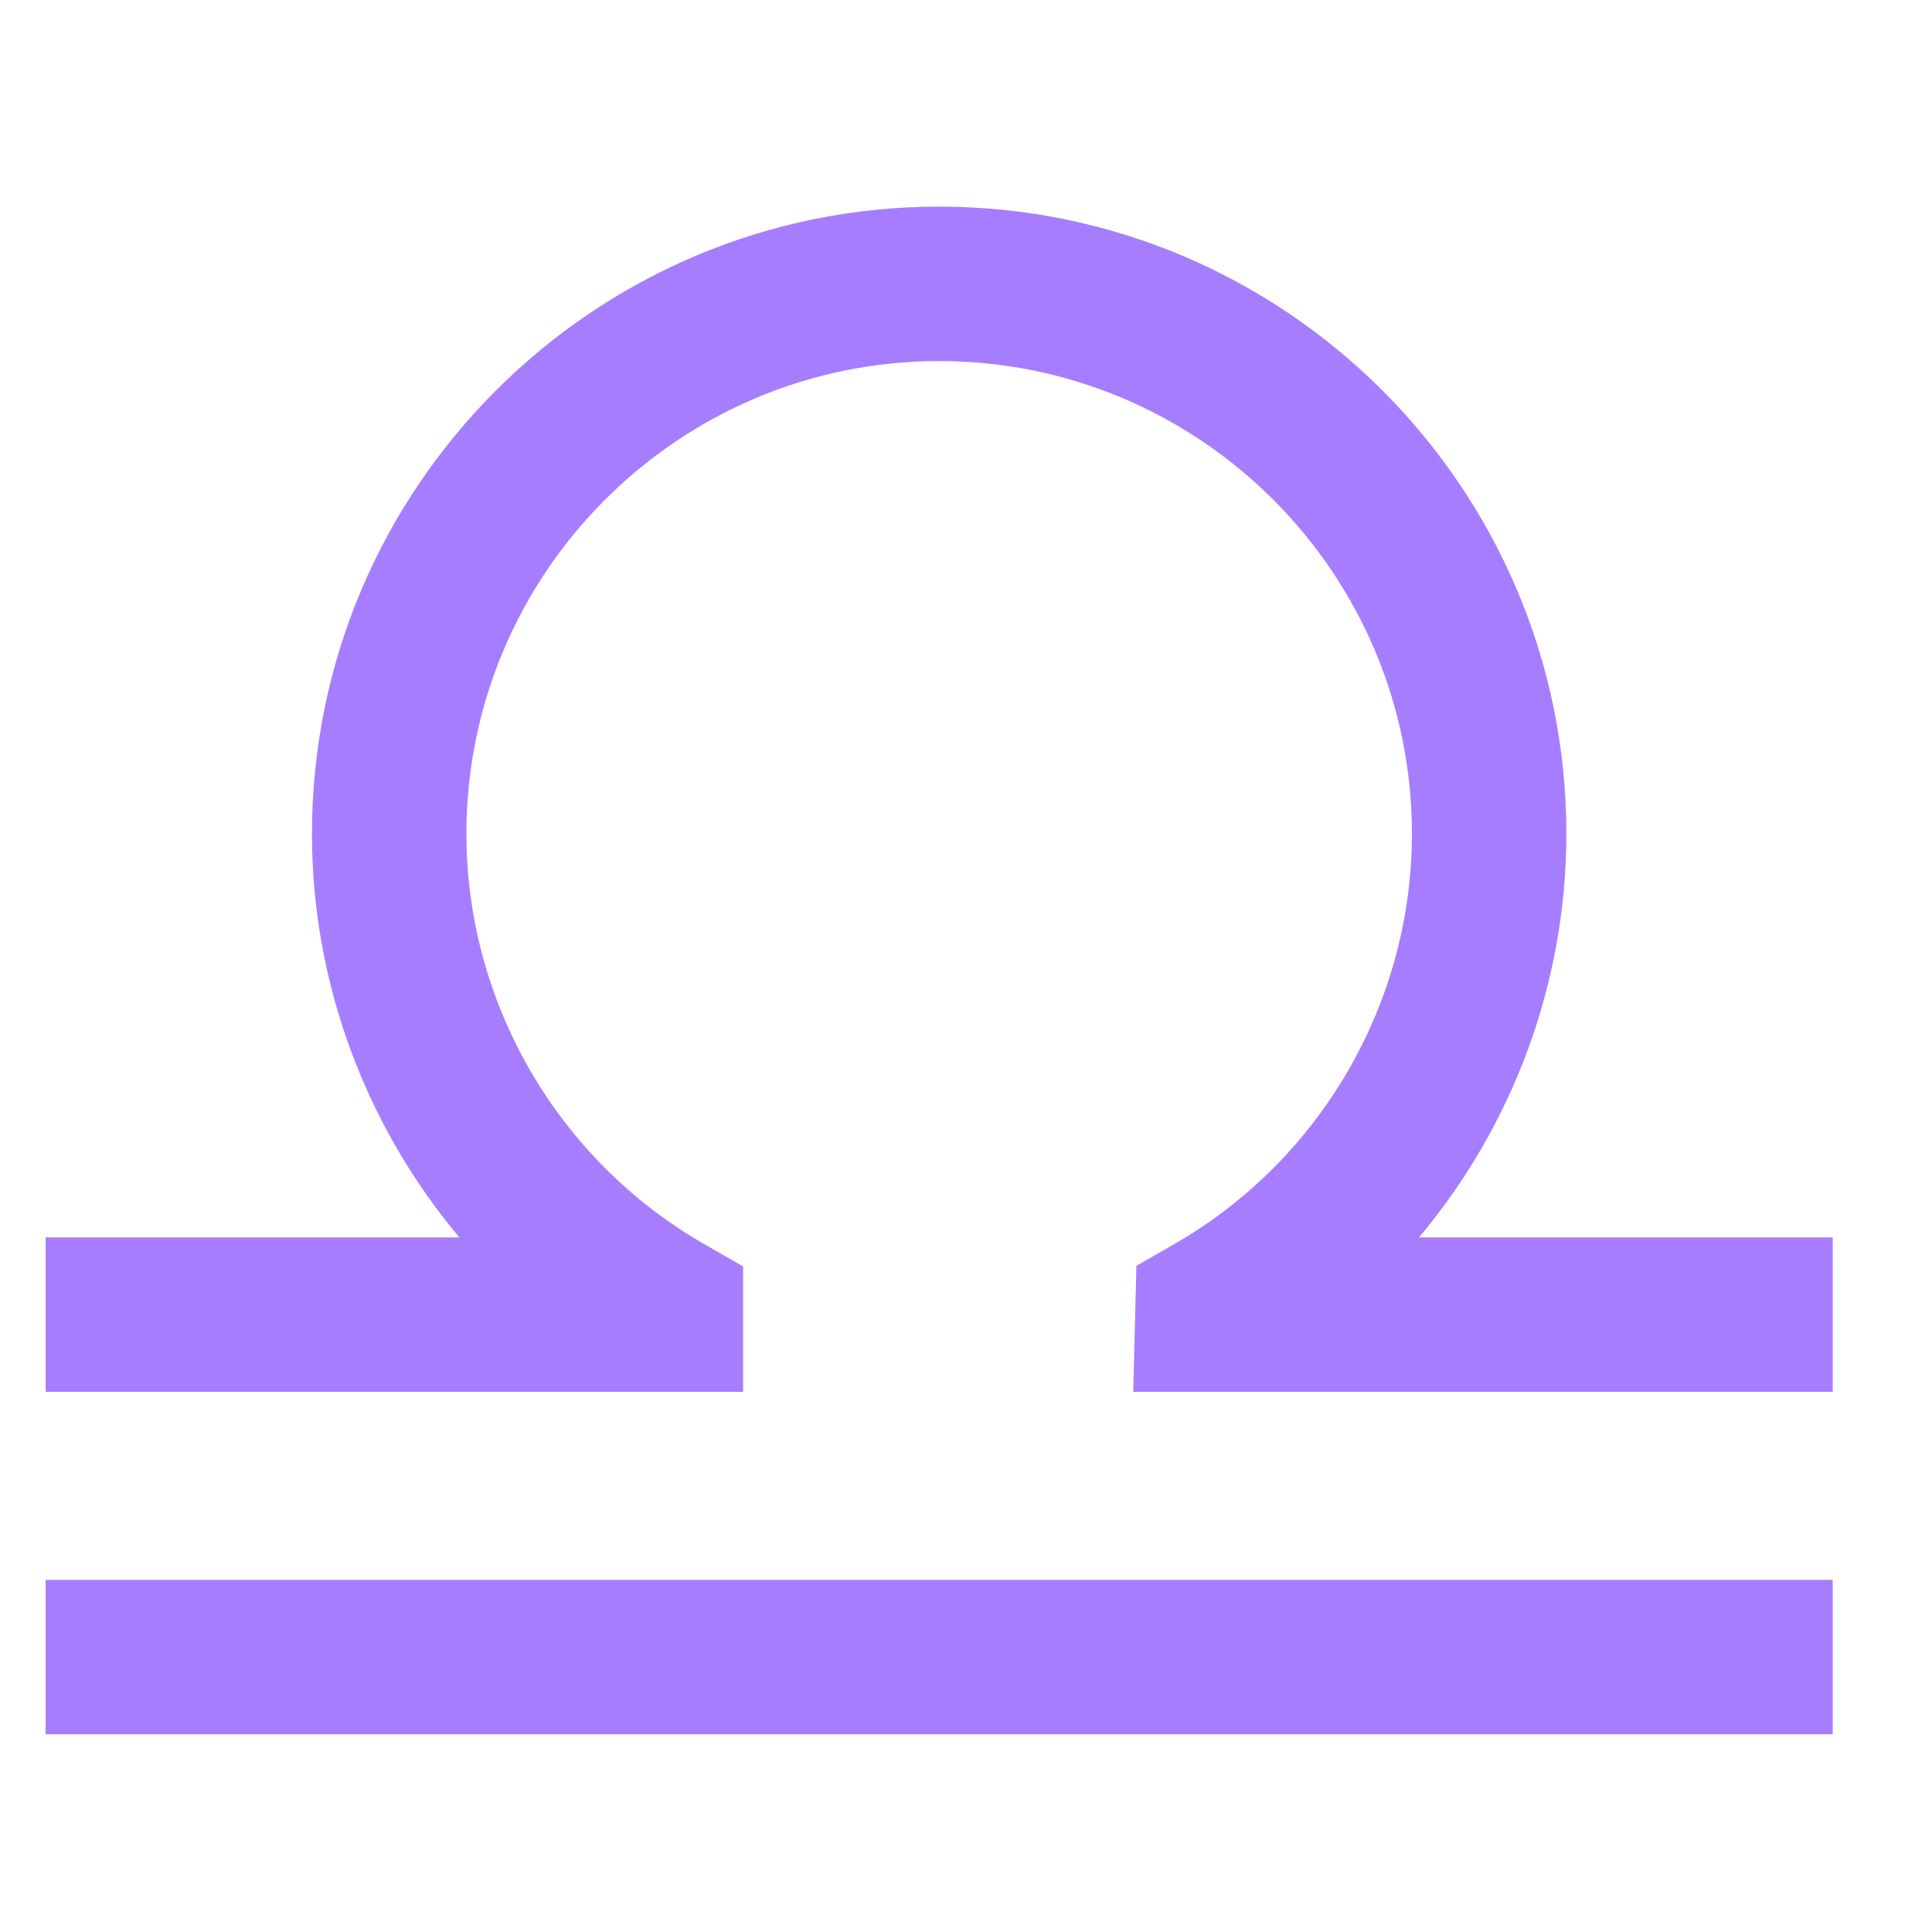 <svg width="36" height="36" viewBox="0 0 36 36" fill="none" xmlns="http://www.w3.org/2000/svg">
<path d="M1 29.588H34V32.166H1V29.588ZM26.114 23.207C27.966 21.122 29.037 18.398 29.037 15.537C29.037 9.176 23.862 4 17.5 4C11.138 4 5.963 9.176 5.963 15.537C5.963 18.398 7.034 21.122 8.887 23.207H1V25.785H13.697V23.685L13.05 23.314C10.269 21.718 8.541 18.738 8.541 15.537C8.541 10.597 12.56 6.578 17.5 6.578C22.44 6.578 26.459 10.597 26.459 15.537C26.459 18.738 24.732 21.718 21.952 23.314L21.323 23.674L21.27 25.785H34V23.207H26.114Z" fill="#A77DFF"/>
<path fill-rule="evenodd" clip-rule="evenodd" d="M5.813 15.537C5.813 9.093 11.056 3.85 17.5 3.85C23.945 3.85 29.187 9.093 29.187 15.537C29.187 18.323 28.185 20.98 26.442 23.057H34.15V25.935H21.116L21.175 23.586L21.877 23.184C24.611 21.615 26.309 18.685 26.309 15.537C26.309 10.68 22.357 6.728 17.5 6.728C12.643 6.728 8.691 10.68 8.691 15.537C8.691 18.684 10.39 21.614 13.125 23.184L13.847 23.598V25.935H0.85V23.057H8.559C6.816 20.979 5.813 18.323 5.813 15.537ZM17.5 4.15C11.221 4.15 6.113 9.258 6.113 15.537C6.113 18.36 7.17 21.049 8.999 23.108L9.221 23.357H1.15V25.635H13.547V23.772L12.975 23.444C10.148 21.821 8.391 18.792 8.391 15.537C8.391 10.514 12.477 6.428 17.5 6.428C22.523 6.428 26.609 10.514 26.609 15.537C26.609 18.792 24.853 21.822 22.026 23.444L21.471 23.762L21.424 25.635H33.85V23.357H25.78L26.002 23.108C27.83 21.049 28.887 18.361 28.887 15.537C28.887 9.258 23.779 4.15 17.5 4.15ZM0.85 29.438H34.15V32.316H0.85V29.438ZM1.15 29.738V32.016H33.85V29.738H1.15Z" fill="#A77DFF"/>
</svg>